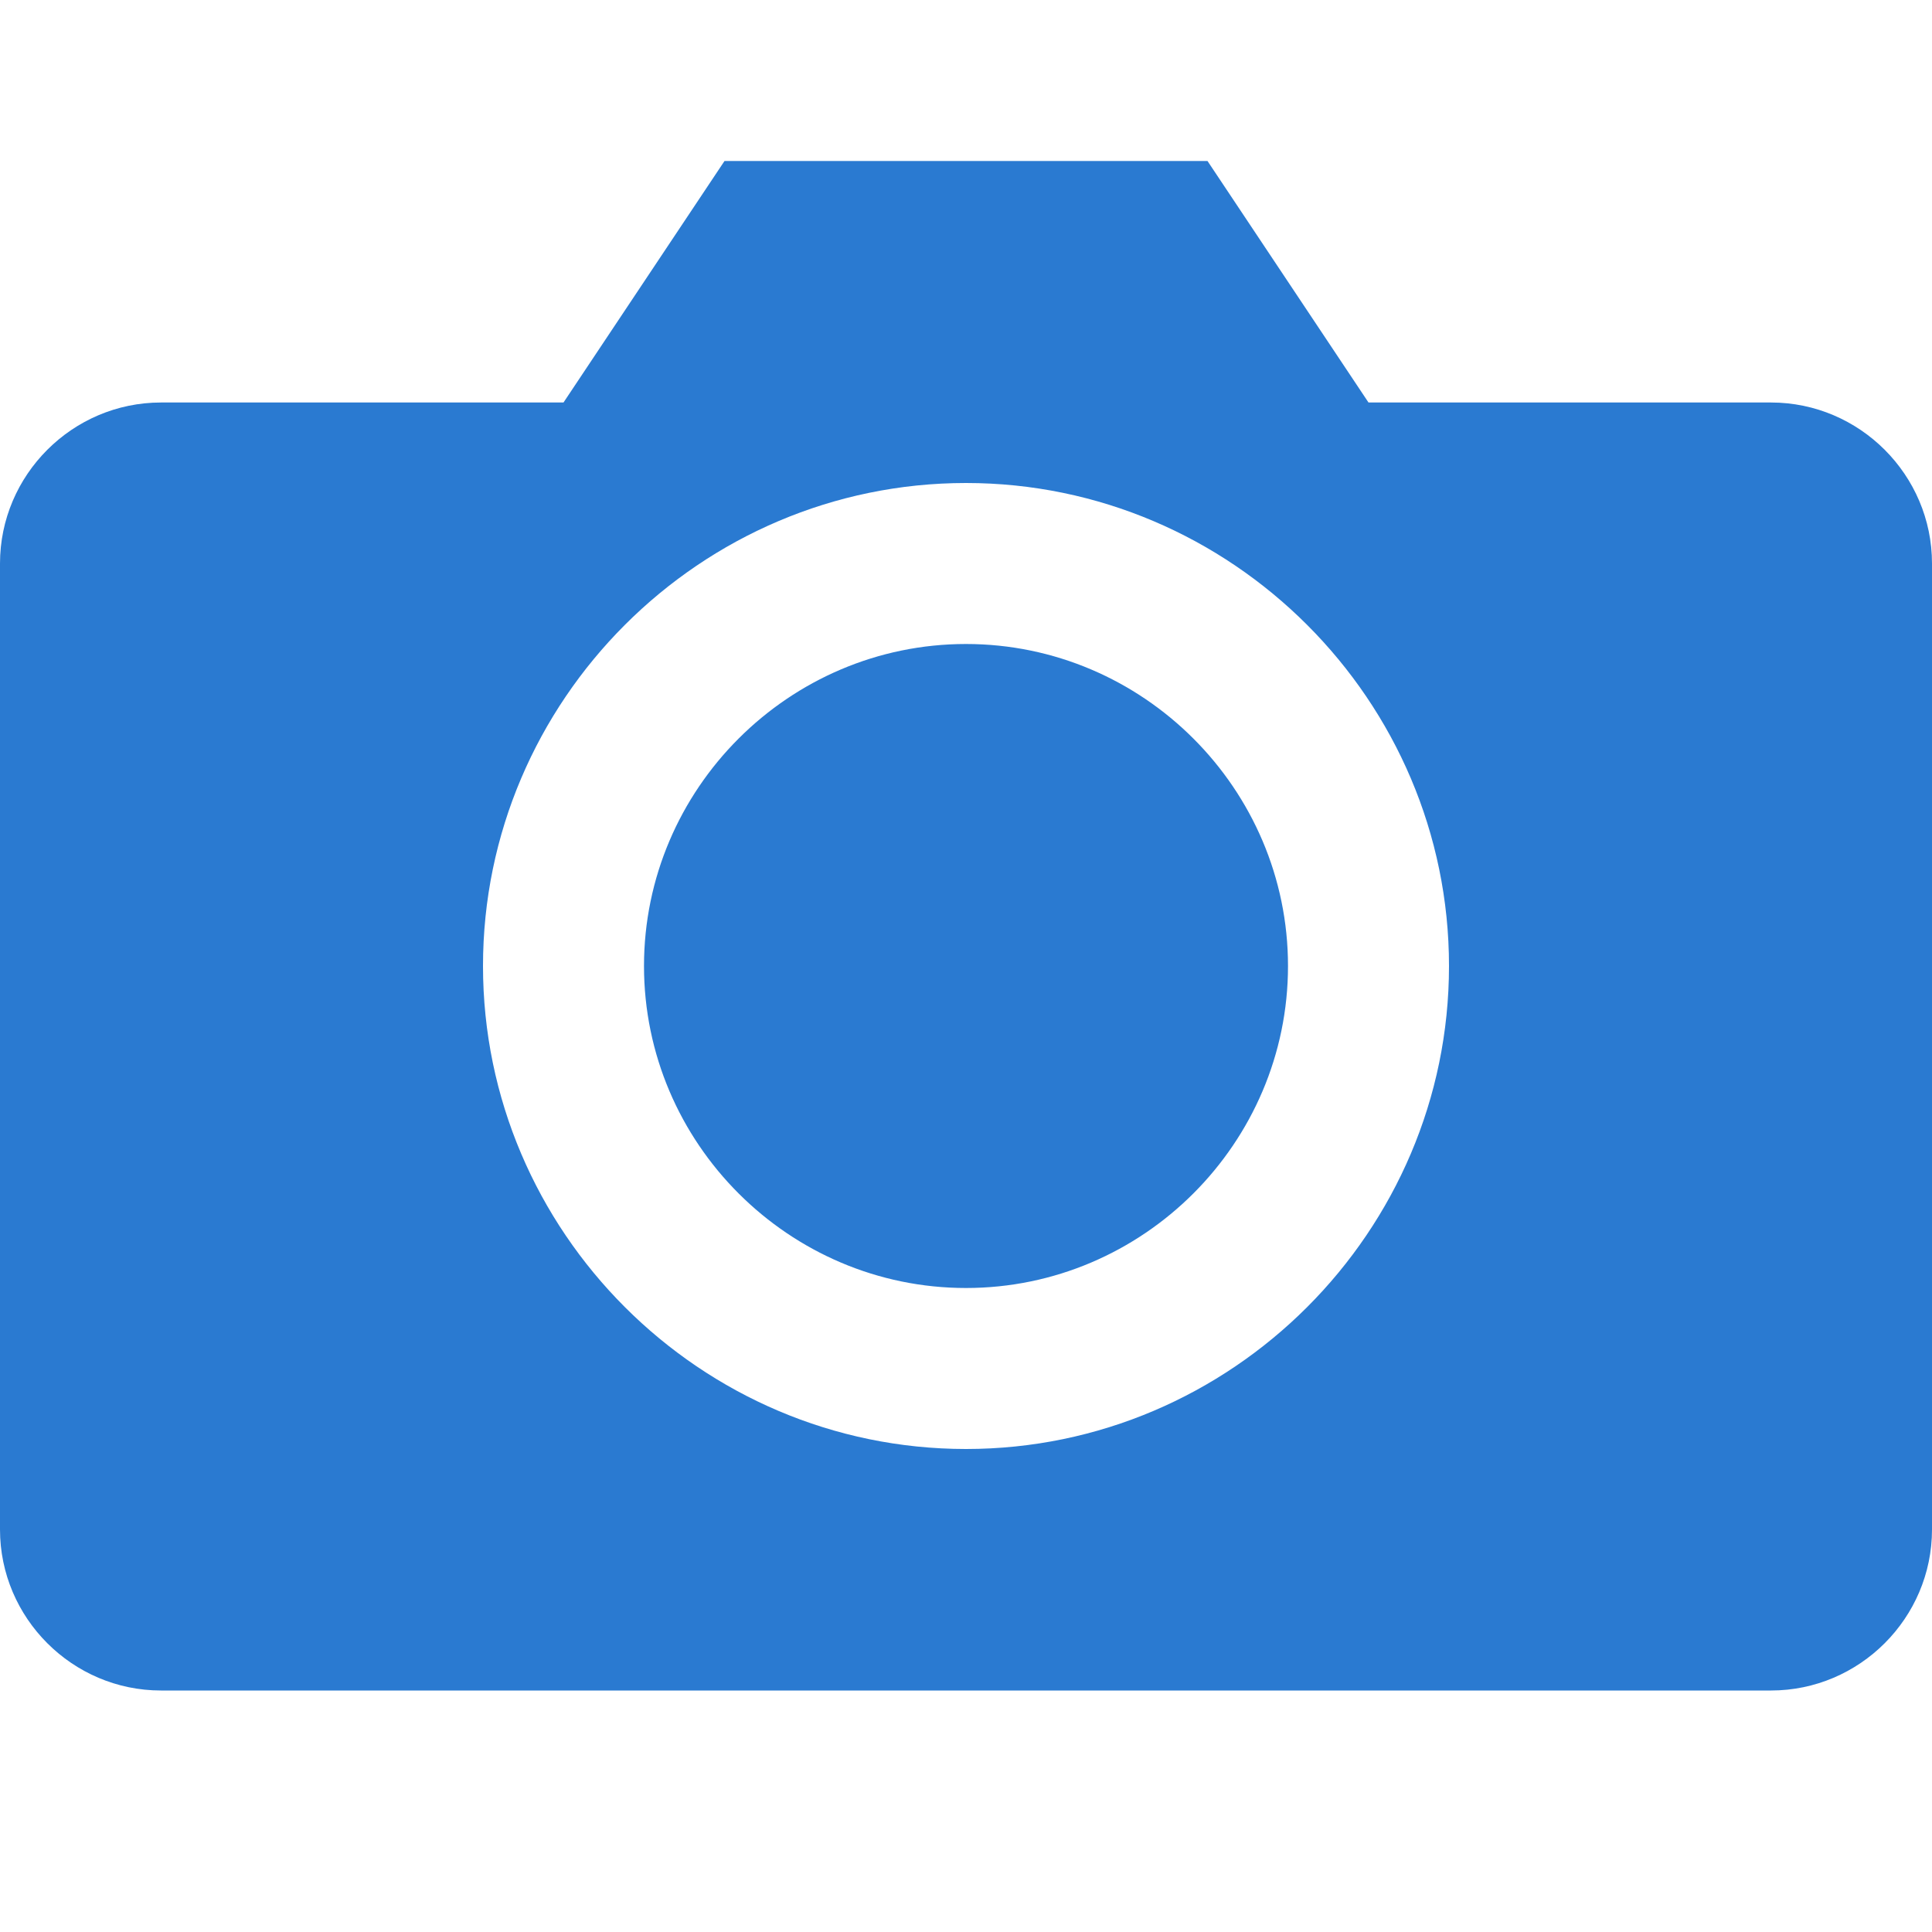 <?xml version="1.0" encoding="UTF-8"?>
<svg width="24px" height="24px" viewBox="0 0 24 24" version="1.1" xmlns="http://www.w3.org/2000/svg">
  <title>Camera Icon</title>
  <g stroke="none" stroke-width="1" fill="none" fill-rule="evenodd">
    <path d="M9,2 L15,2 L17,5 L22,5 C23.1,5 24,5.9 24,7 L24,19 C24,20.1 23.1,21 22,21 L2,21 C0.9,21 0,20.1 0,19 L0,7 C0,5.9 0.9,5 2,5 L7,5 L9,2 Z M12,18 C15.3,18 18,15.3 18,12 C18,8.7 15.3,6 12,6 C8.7,6 6,8.7 6,12 C6,15.3 8.7,18 12,18 Z M12,16 C9.8,16 8,14.2 8,12 C8,9.8 9.8,8 12,8 C14.2,8 16,9.8 16,12 C16,14.2 14.2,16 12,16 Z" fill="#2a7ad1"></path>
  </g>
</svg>